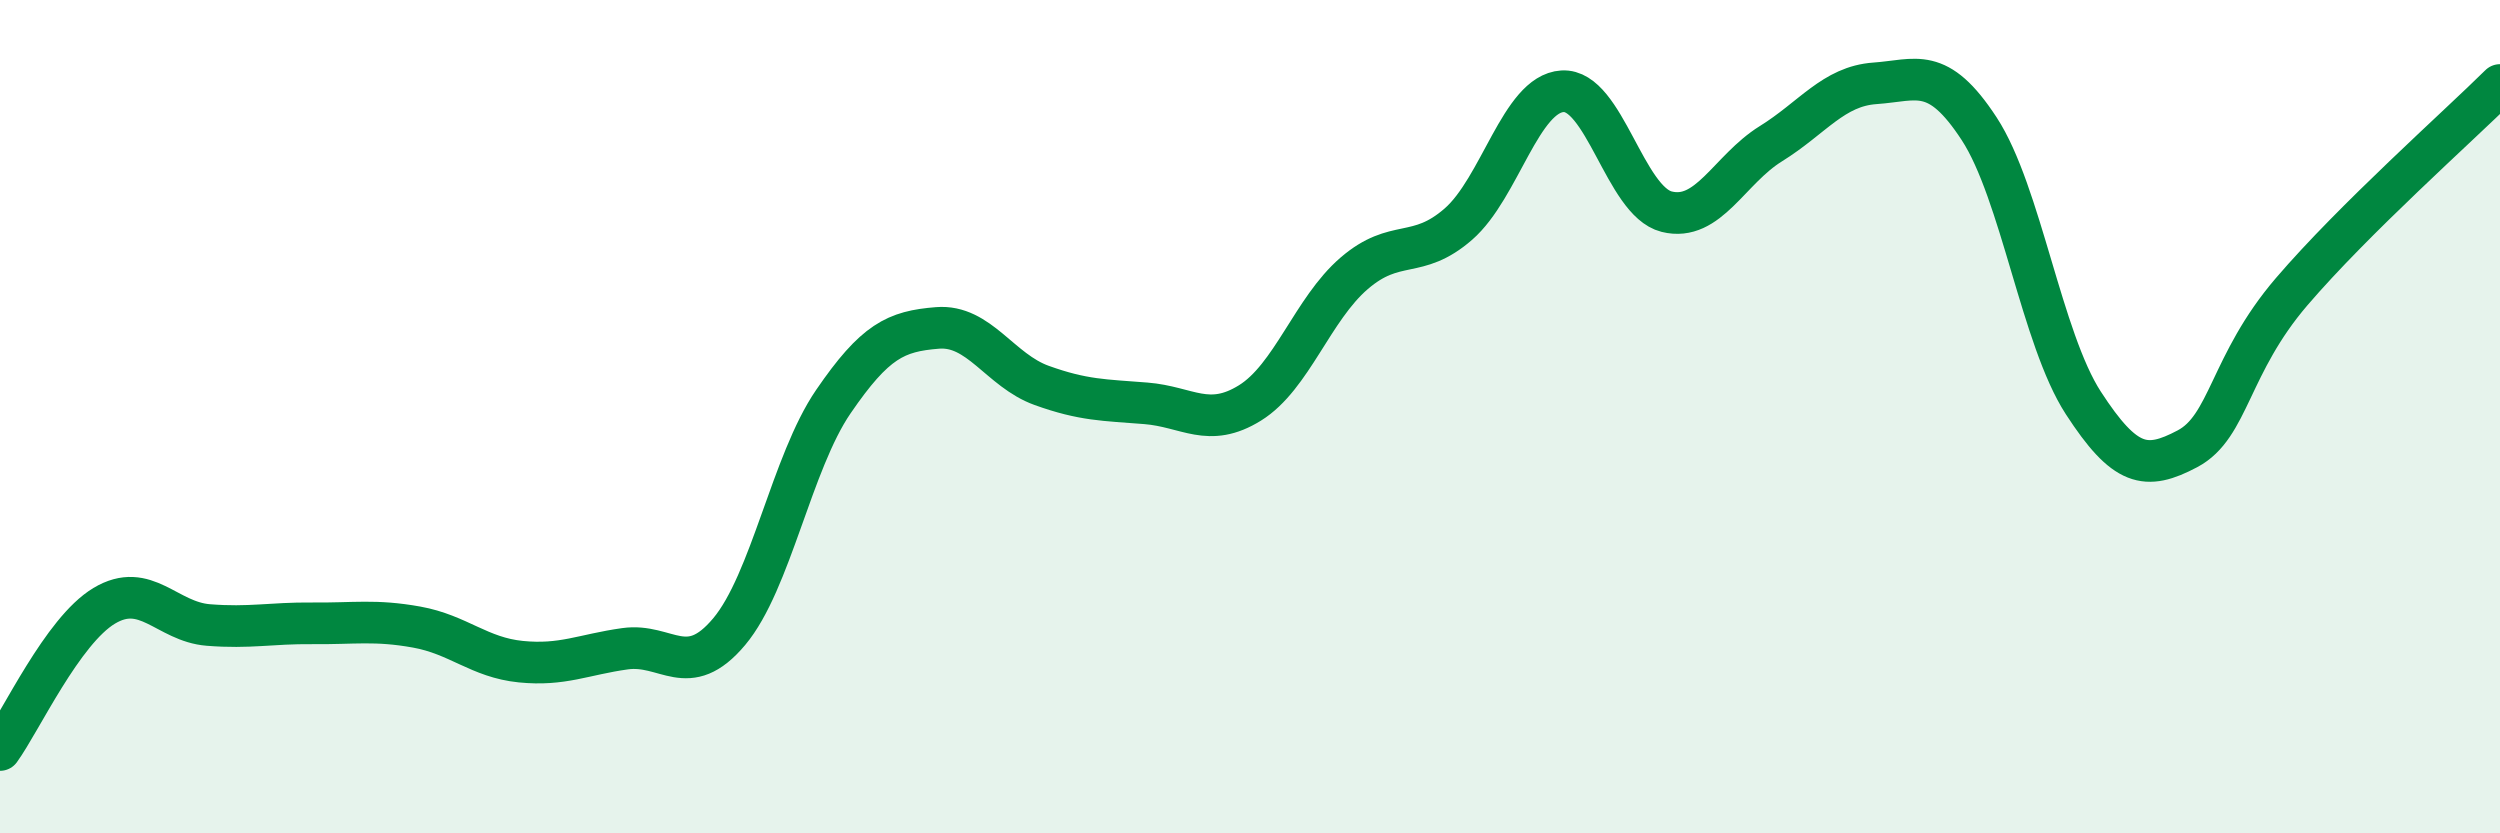 
    <svg width="60" height="20" viewBox="0 0 60 20" xmlns="http://www.w3.org/2000/svg">
      <path
        d="M 0,18 C 0.5,17.31 1.5,15.14 2.5,14.54 C 3.5,13.94 4,14.92 5,15 C 6,15.08 6.5,14.95 7.5,14.96 C 8.5,14.97 9,14.87 10,15.05 C 11,15.23 11.5,15.78 12.5,15.88 C 13.5,15.98 14,15.71 15,15.57 C 16,15.43 16.5,16.35 17.5,15.16 C 18.5,13.97 19,11.1 20,9.64 C 21,8.18 21.5,7.95 22.5,7.87 C 23.5,7.79 24,8.89 25,9.25 C 26,9.61 26.5,9.6 27.5,9.68 C 28.5,9.76 29,10.29 30,9.67 C 31,9.05 31.5,7.42 32.5,6.56 C 33.5,5.7 34,6.25 35,5.38 C 36,4.51 36.5,2.25 37.5,2.19 C 38.5,2.13 39,4.83 40,5.08 C 41,5.33 41.5,4.07 42.5,3.45 C 43.5,2.83 44,2.07 45,2 C 46,1.93 46.5,1.56 47.5,3.09 C 48.5,4.62 49,8.13 50,9.67 C 51,11.21 51.5,11.3 52.5,10.77 C 53.5,10.24 53.5,8.75 55,7 C 56.5,5.25 59,3.03 60,2.04L60 20L0 20Z"
        fill="#008740"
        opacity="0.1"
        stroke-linecap="round"
        stroke-linejoin="round"
      />
      <path
        d="M 0,18 C 0.5,17.31 1.5,15.14 2.5,14.54 C 3.5,13.94 4,14.92 5,15 C 6,15.08 6.5,14.95 7.5,14.96 C 8.5,14.97 9,14.87 10,15.05 C 11,15.23 11.5,15.78 12.5,15.88 C 13.5,15.98 14,15.71 15,15.57 C 16,15.43 16.5,16.35 17.5,15.16 C 18.5,13.97 19,11.1 20,9.64 C 21,8.18 21.5,7.95 22.5,7.87 C 23.5,7.79 24,8.89 25,9.25 C 26,9.61 26.5,9.6 27.5,9.68 C 28.5,9.76 29,10.29 30,9.67 C 31,9.05 31.5,7.42 32.5,6.56 C 33.5,5.7 34,6.25 35,5.38 C 36,4.51 36.5,2.25 37.5,2.19 C 38.5,2.13 39,4.83 40,5.08 C 41,5.33 41.5,4.07 42.5,3.45 C 43.5,2.83 44,2.07 45,2 C 46,1.93 46.5,1.56 47.5,3.09 C 48.5,4.62 49,8.13 50,9.67 C 51,11.21 51.5,11.3 52.5,10.77 C 53.5,10.24 53.5,8.75 55,7 C 56.5,5.25 59,3.03 60,2.04"
        stroke="#008740"
        stroke-width="1"
        fill="none"
        stroke-linecap="round"
        stroke-linejoin="round"
      />
    </svg>
  